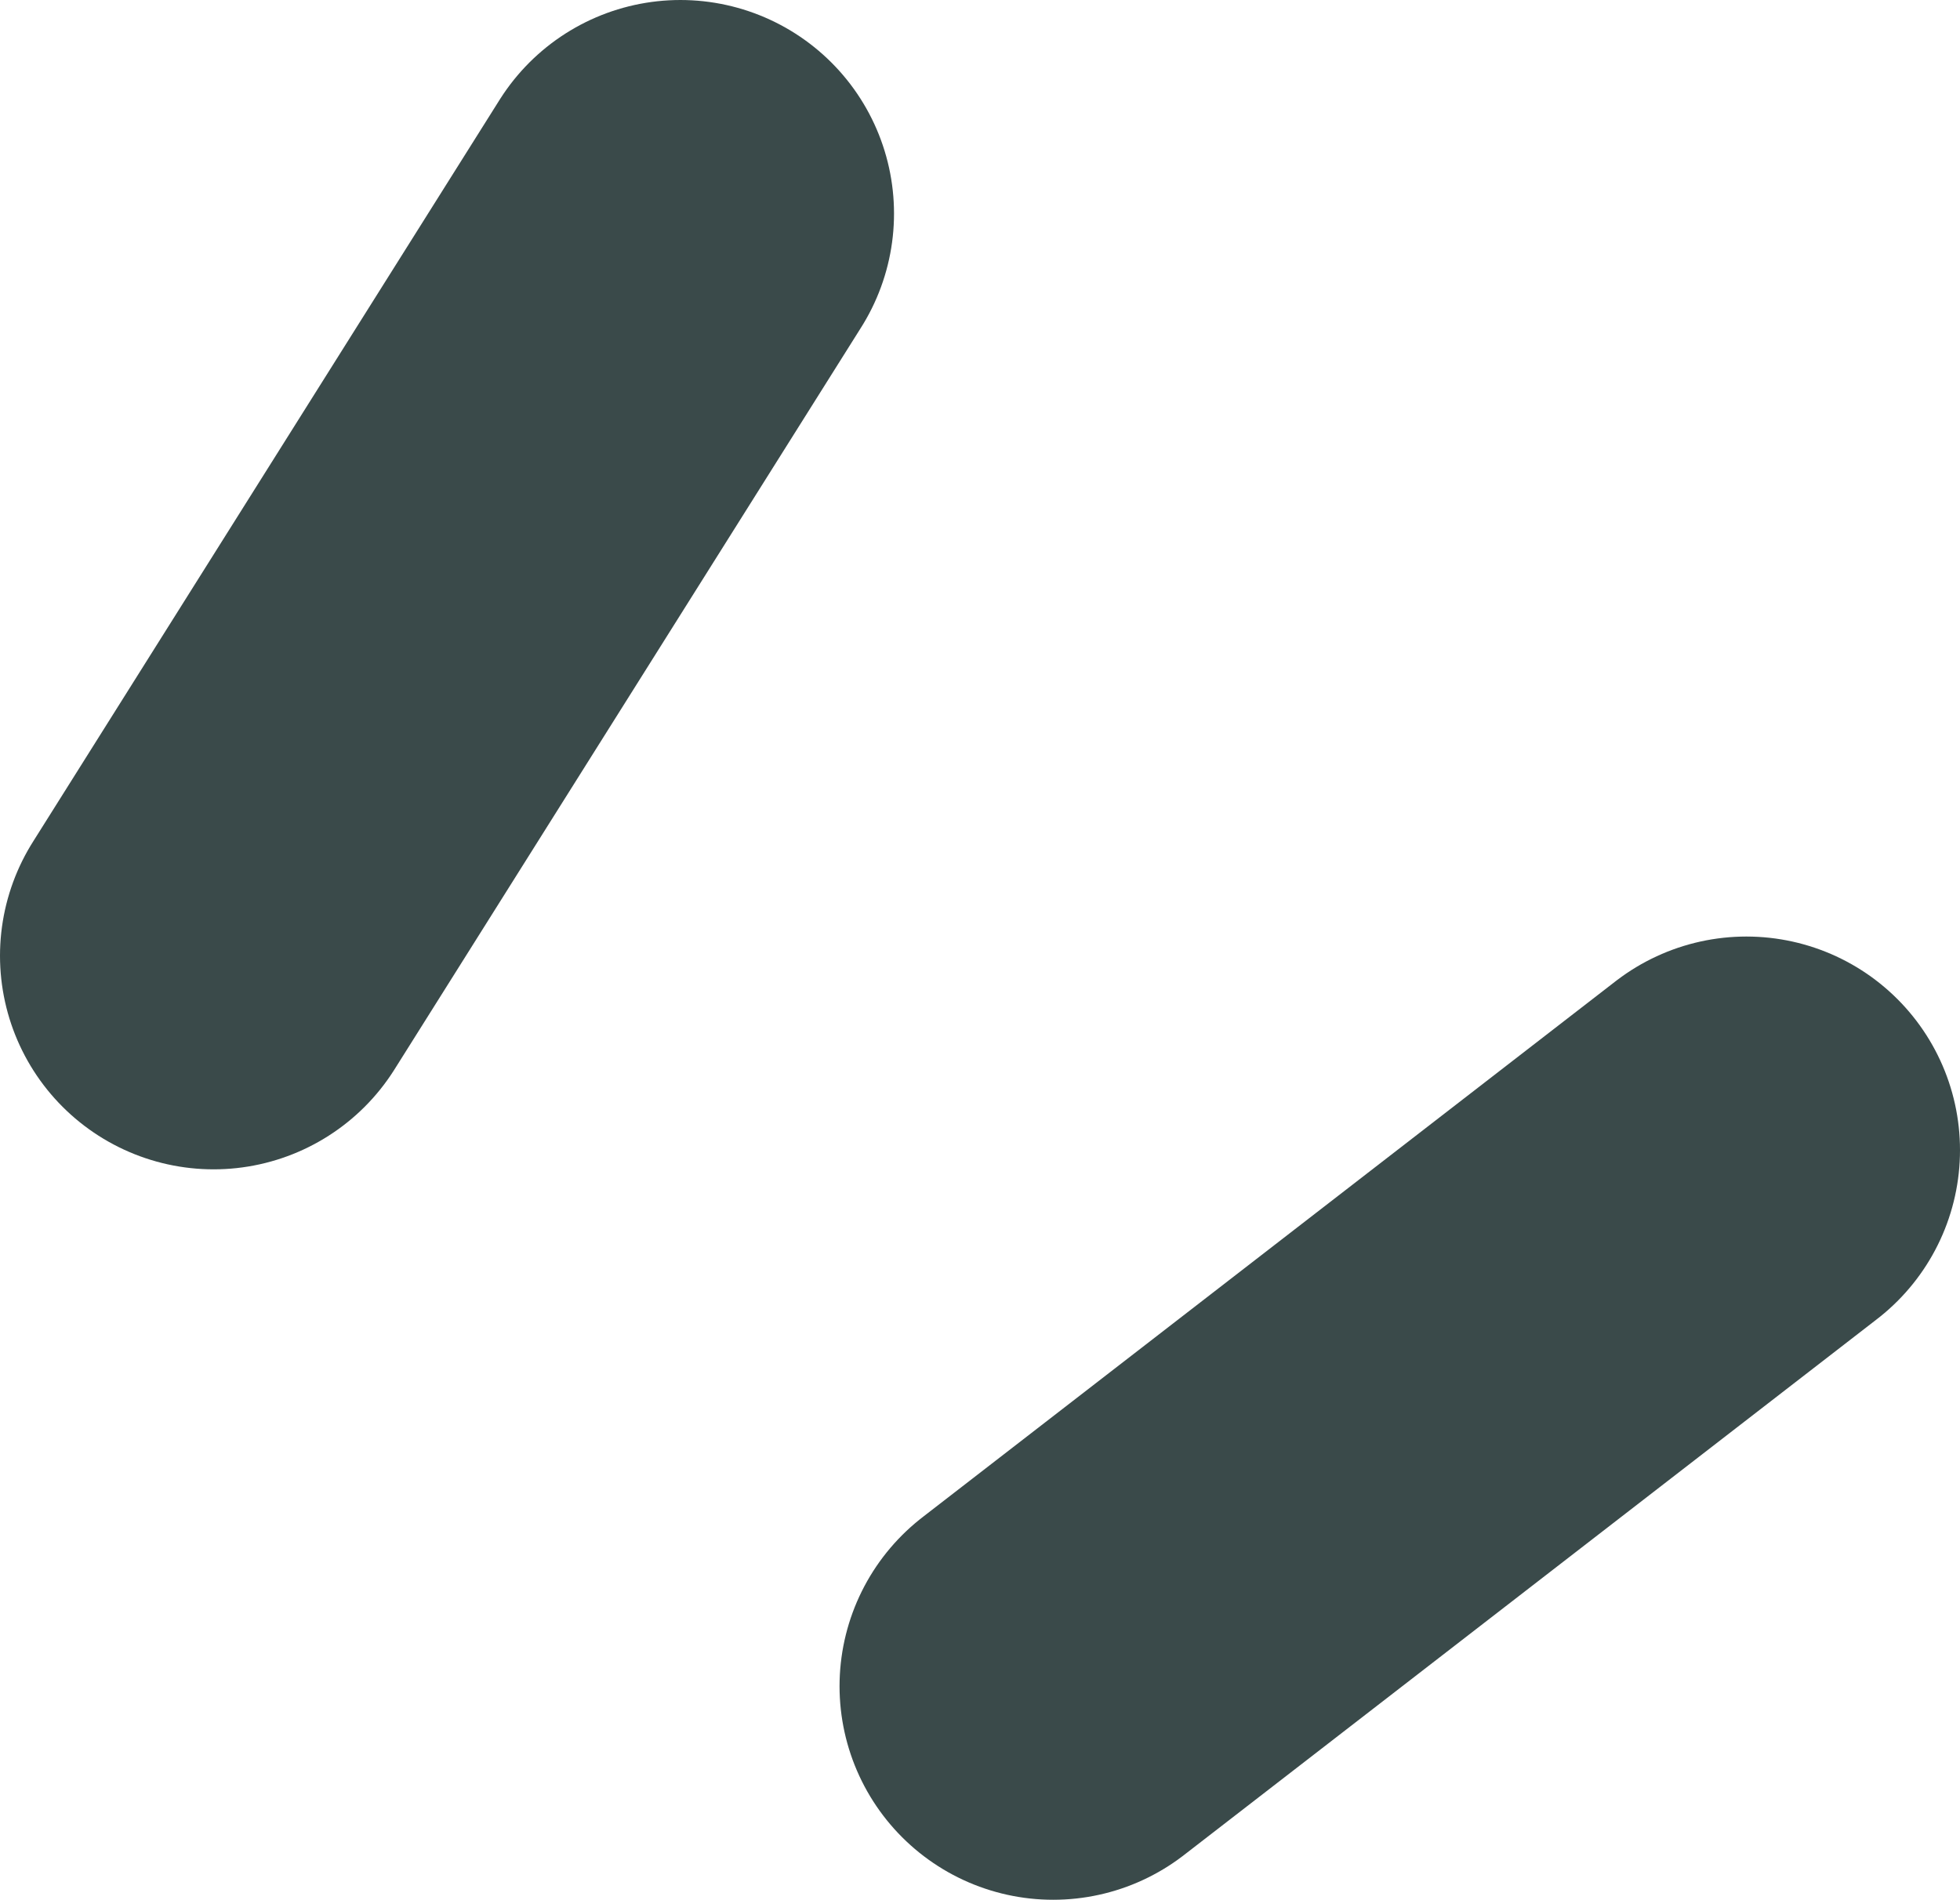 <svg viewBox="0 0 18.35 17.79" xmlns="http://www.w3.org/2000/svg"><g fill="none" stroke="#3a4a4a" stroke-linecap="round" stroke-miterlimit="10" stroke-width="4"><path d="m6.37 2-4.37 6.95"/><path d="m16.35 10.77-6.49 5.02"/></g></svg>